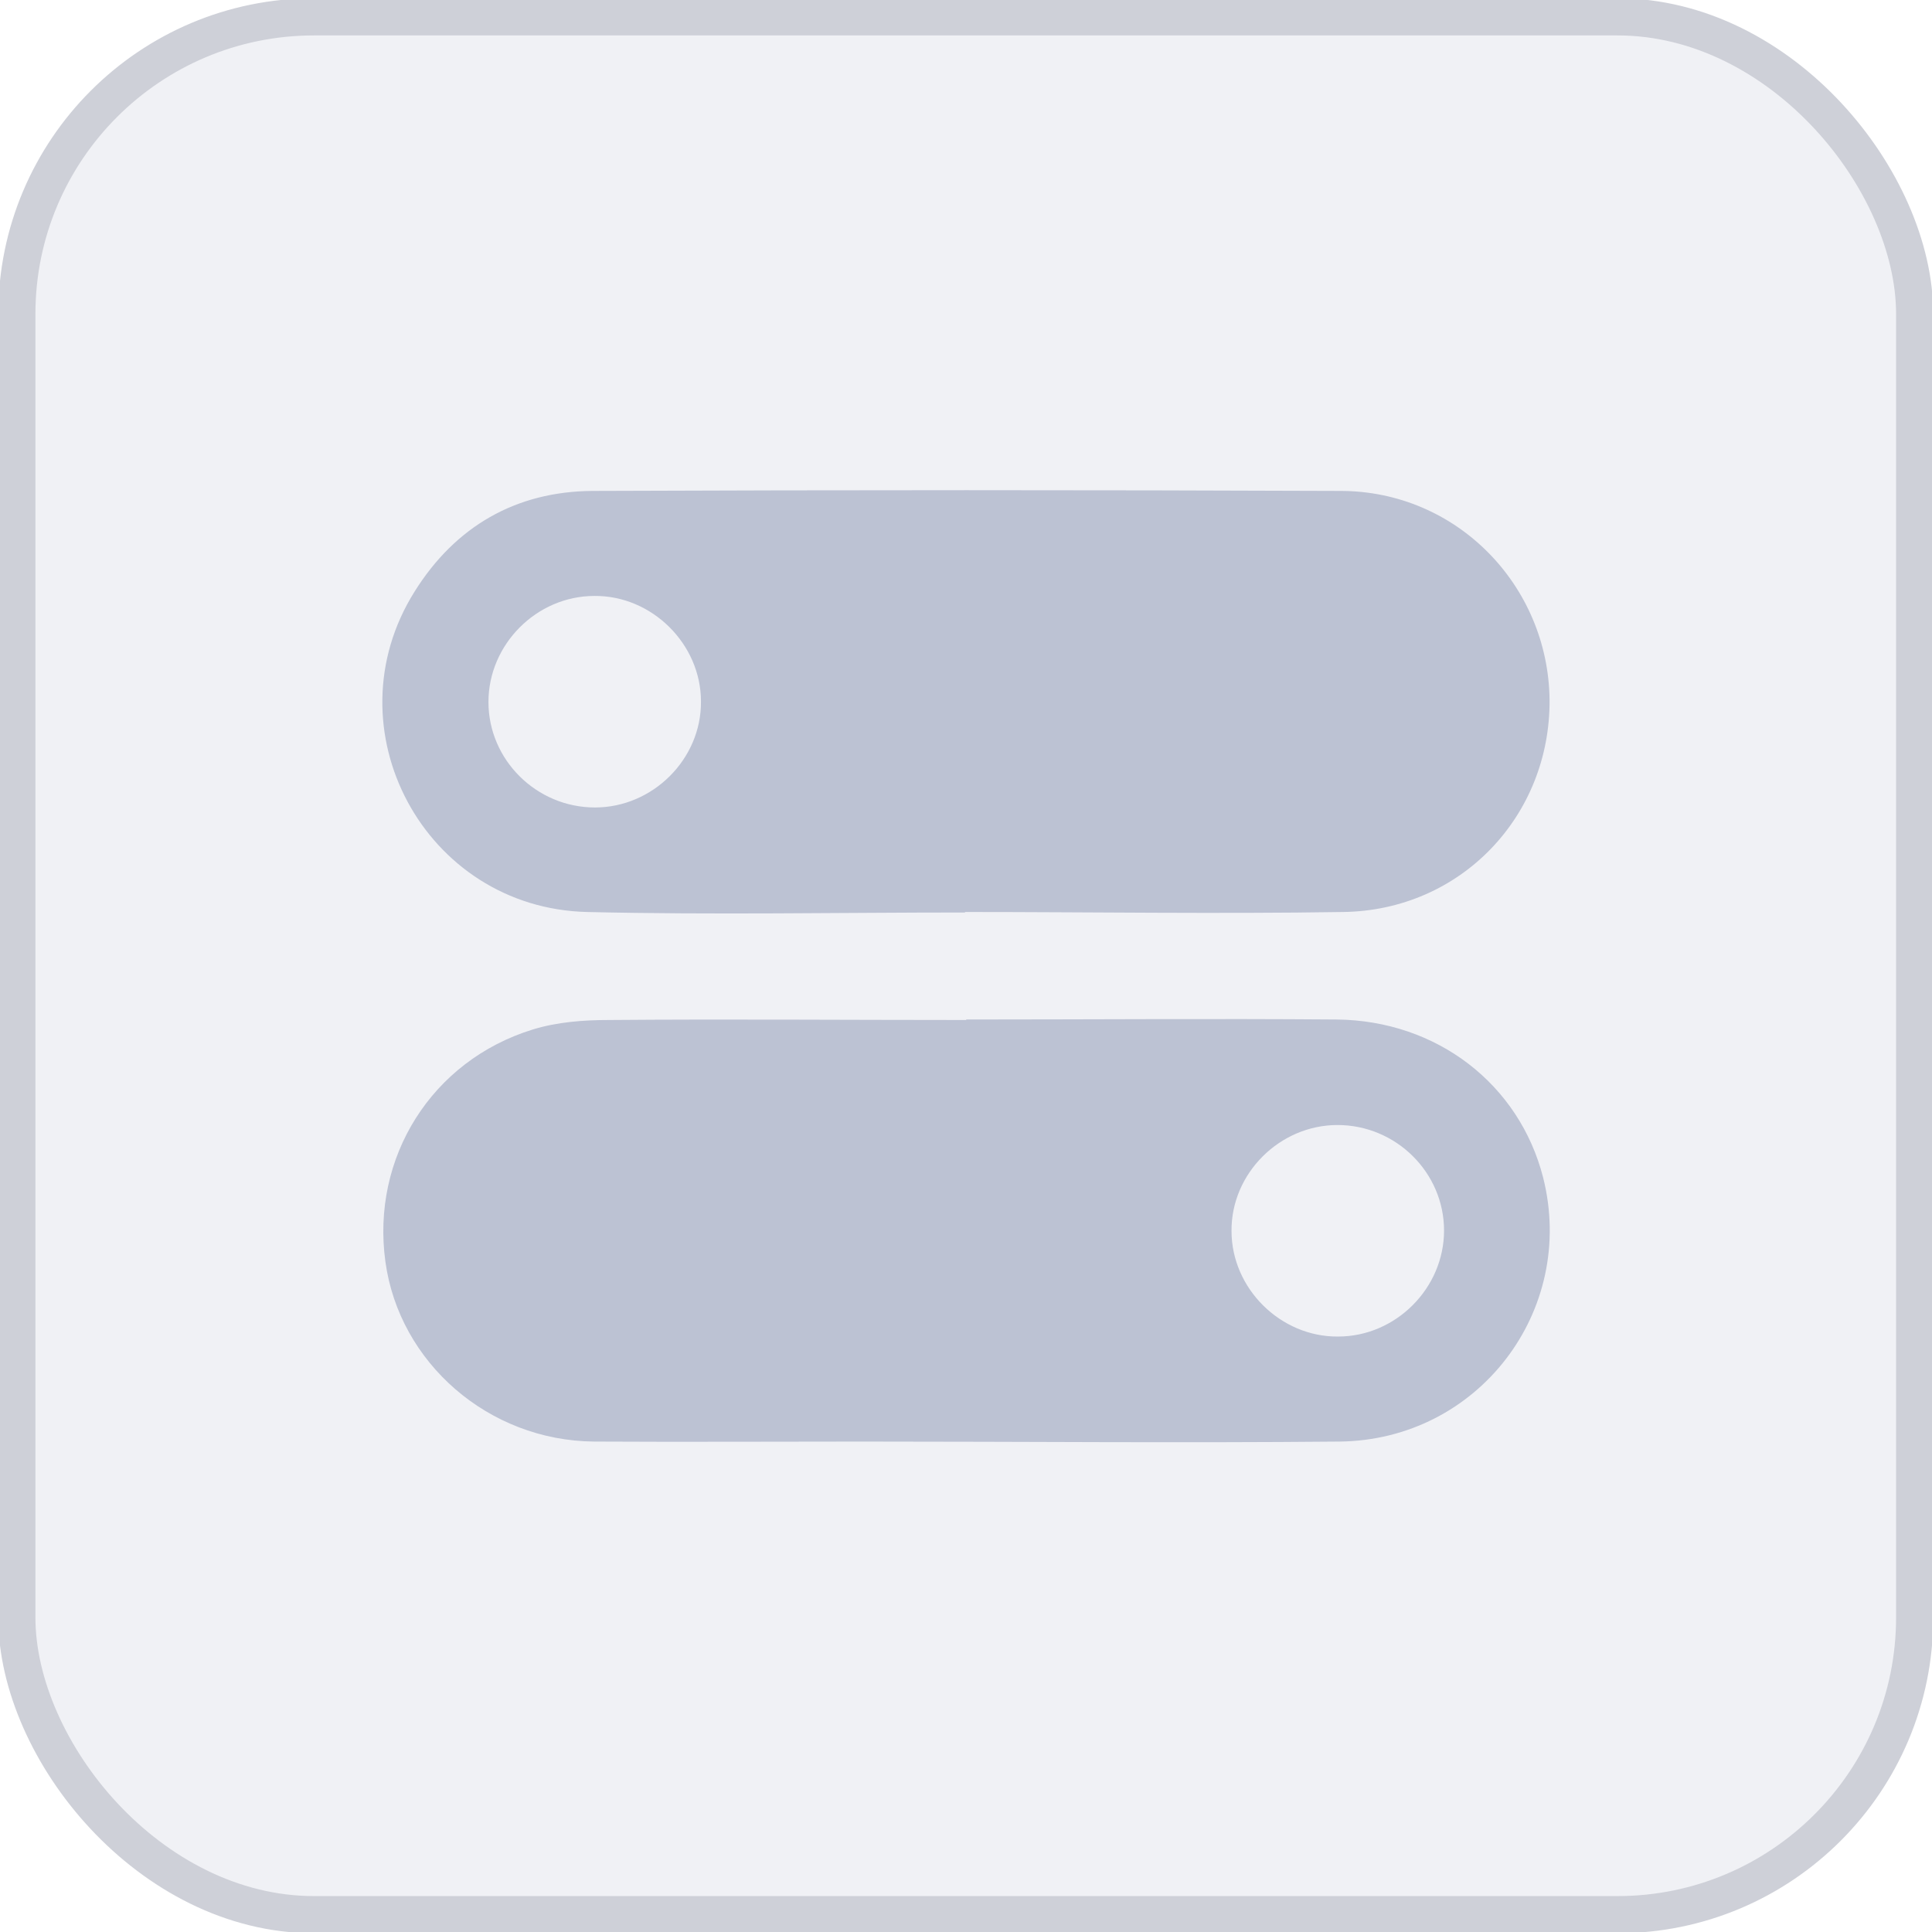 <?xml version="1.0" encoding="UTF-8"?>
<svg id="_图层_1" data-name="图层 1" xmlns="http://www.w3.org/2000/svg" xmlns:xlink="http://www.w3.org/1999/xlink" viewBox="0 0 39 39">
  <defs>
    <style>
      .cls-1 {
        fill: #bcc2d3;
      }

      .cls-2 {
        fill: url(#_未命名的渐变_186);
        stroke: #ced0d8;
        stroke-miterlimit: 10;
        stroke-width: .75px;
      }
    </style>
    <linearGradient id="_未命名的渐变_186" data-name="未命名的渐变 186" x1=".34" y1="19.5" x2="38.66" y2="19.5" gradientUnits="userSpaceOnUse">
      <stop offset="0" stop-color="#dbdde6" stop-opacity=".4"/>
      <stop offset="1" stop-color="#dbdde6" stop-opacity=".4"/>
    </linearGradient>
  </defs>
  <rect class="cls-2" x=".34" y=".34" width="38.31" height="38.31" rx="6" ry="6"/>
  <g>
    <path class="cls-1" d="M19.48,18.42c-2.54,0-5.08,.05-7.63-.01-3.28-.08-5.22-3.7-3.48-6.47,.82-1.31,2.04-2.02,3.59-2.03,5.03-.02,10.07-.02,15.1,0,2.34,0,4.19,1.9,4.22,4.21,.02,2.35-1.79,4.26-4.17,4.29-2.54,.04-5.08,0-7.63,0,0,0,0,0,0,0Zm-7.47-2.12c1.17,0,2.15-.98,2.14-2.14,0-1.16-.99-2.14-2.15-2.13-1.17,0-2.14,.98-2.14,2.14,0,1.17,.97,2.13,2.15,2.13Z"/>
    <path class="cls-1" d="M19.5,20.58c2.49,0,4.98-.02,7.48,0,2.03,.02,3.69,1.31,4.17,3.19,.68,2.69-1.31,5.3-4.11,5.33-3.21,.03-6.42,0-9.63,0-1.81,0-3.61,.01-5.42,0-2.13-.02-3.93-1.59-4.21-3.63-.29-2.1,.93-4.06,2.98-4.69,.49-.15,1.02-.19,1.53-.19,2.41-.02,4.82,0,7.22,0Zm7.5,2.13c-1.17,0-2.15,.98-2.14,2.14,0,1.16,.99,2.14,2.15,2.13,1.17,0,2.14-.98,2.14-2.14,0-1.17-.97-2.13-2.15-2.13Z"/>
  </g>
</svg>